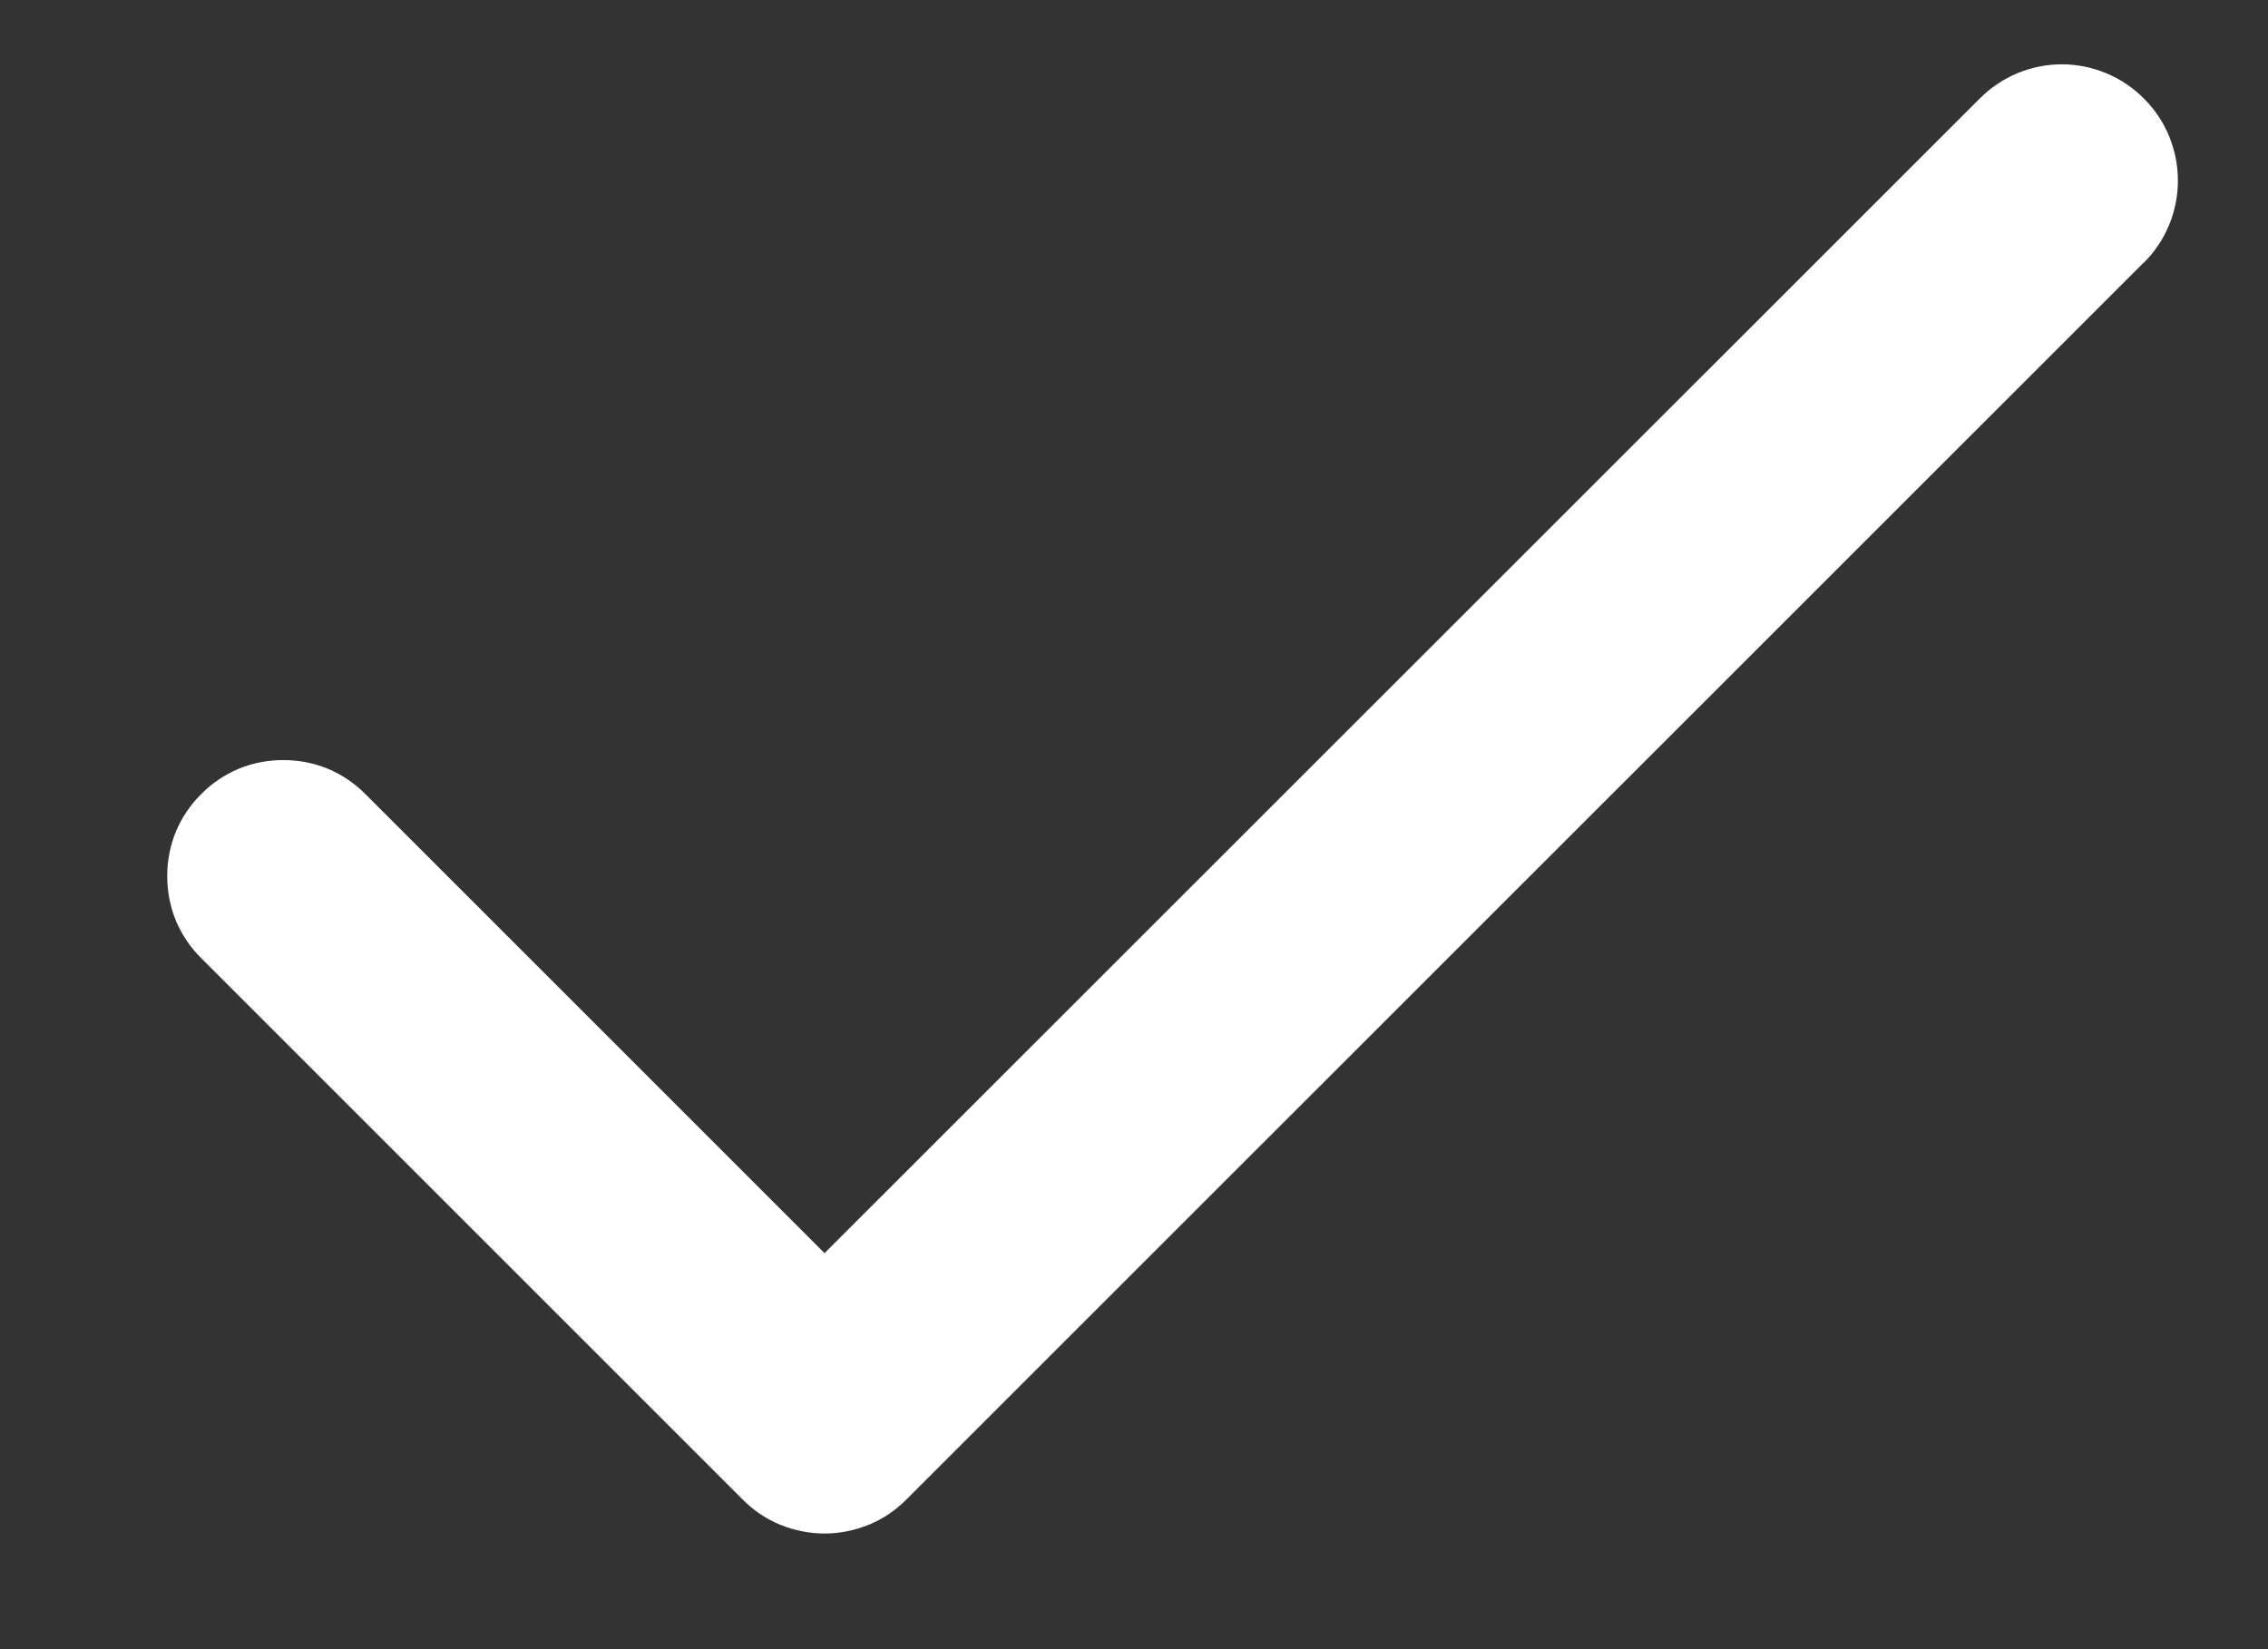 <svg width="11" height="8" viewBox="0 0 11 8" fill="none" xmlns="http://www.w3.org/2000/svg">
<rect x="0" y="0" width="11" height="8" fill="#333333" stroke="none"/>
<path d="M10.398 1.273L4.397 7.273C4.345 7.326 4.283 7.368 4.215 7.396C4.146 7.424 4.073 7.439 3.999 7.439C3.925 7.439 3.852 7.424 3.783 7.396C3.715 7.368 3.653 7.326 3.601 7.273L0.976 4.648C0.923 4.596 0.882 4.534 0.853 4.466C0.825 4.397 0.811 4.324 0.811 4.25C0.811 4.176 0.825 4.103 0.853 4.034C0.882 3.966 0.923 3.904 0.976 3.852C1.028 3.799 1.09 3.758 1.158 3.729C1.227 3.701 1.3 3.687 1.374 3.687C1.448 3.687 1.521 3.701 1.59 3.729C1.658 3.758 1.72 3.799 1.772 3.852L3.999 6.079L9.602 0.478C9.707 0.372 9.851 0.312 10 0.312C10.149 0.312 10.293 0.372 10.398 0.478C10.504 0.583 10.563 0.727 10.563 0.876C10.563 1.025 10.504 1.169 10.398 1.274L10.398 1.273Z" fill="white"/>
</svg>
